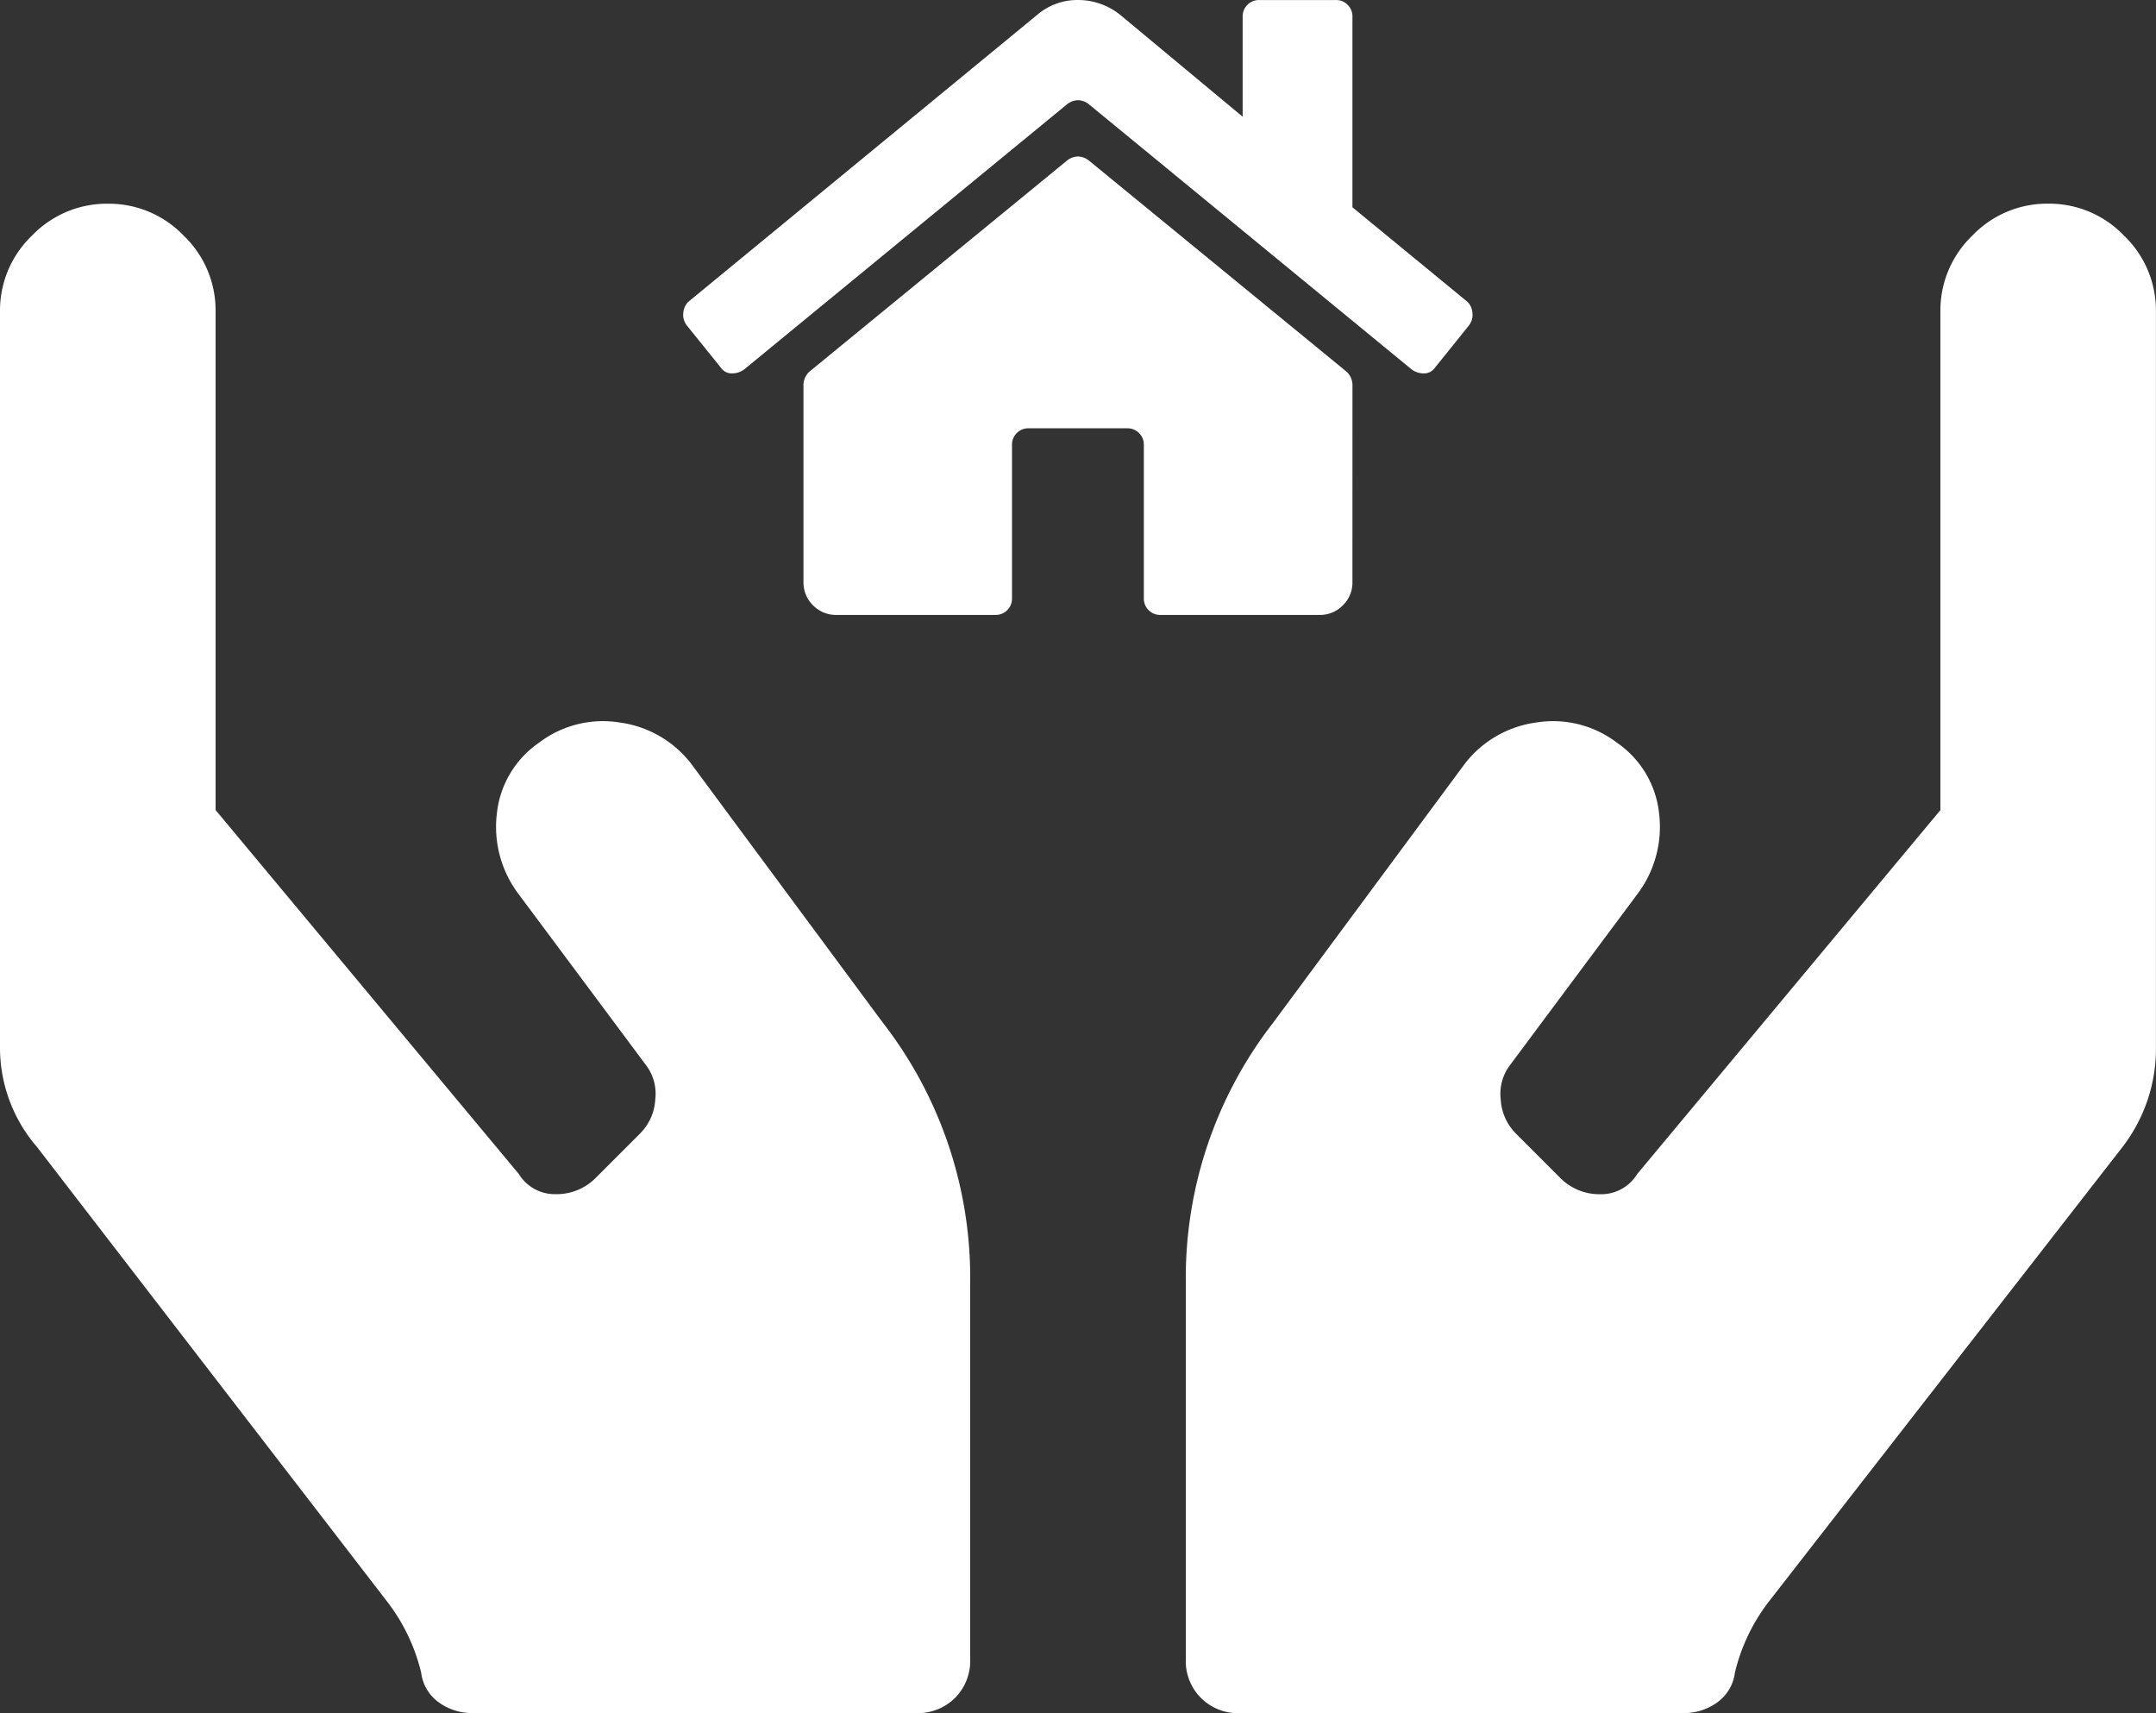 <svg xmlns="http://www.w3.org/2000/svg" viewBox="0 0 67.5 53.625"><rect x="0" y="0" width="67.5" height="53.625" fill="#333333" stroke="none"/><defs><style>.a{fill:#fff;}</style></defs><g transform="translate(-337.612 -1372.487)"><path class="a" d="M-12.129-22.992l6.012,8.121A13.023,13.023,0,0,1-3.375-6.75V5.063A1.643,1.643,0,0,1-3.85,6.275a1.643,1.643,0,0,1-1.213.475H-18.984a1.777,1.777,0,0,1-1-.316,1.348,1.348,0,0,1-.58-.949A5.883,5.883,0,0,0-21.621,3.27L-32.59-10.969a4.754,4.754,0,0,1-1.16-3.164V-37.125a3.243,3.243,0,0,1,1-2.373,3.243,3.243,0,0,1,2.373-1A3.243,3.243,0,0,1-28-39.5a3.243,3.243,0,0,1,1,2.373v15.609l9.492,11.391a1.323,1.323,0,0,0,1.16.633,1.726,1.726,0,0,0,1.266-.527l1.371-1.371a1.633,1.633,0,0,0,.475-1.055A1.491,1.491,0,0,0-13.5-13.5l-4.008-5.379a3.491,3.491,0,0,1-.686-2.531,3.079,3.079,0,0,1,1.318-2.215,3.3,3.3,0,0,1,2.531-.633A3.4,3.4,0,0,1-12.129-22.992ZM30.375-40.5a3.243,3.243,0,0,1,2.373,1,3.243,3.243,0,0,1,1,2.373v22.992A5.046,5.046,0,0,1,32.7-10.969L21.621,3.27a5.883,5.883,0,0,0-1.055,2.215,1.348,1.348,0,0,1-.58.949,1.777,1.777,0,0,1-1,.316H5.063A1.625,1.625,0,0,1,3.375,5.063V-6.75a13.023,13.023,0,0,1,2.742-8.121l6.012-8.121a3.4,3.4,0,0,1,2.215-1.266,3.3,3.3,0,0,1,2.531.633,3.079,3.079,0,0,1,1.318,2.215,3.491,3.491,0,0,1-.686,2.531L13.5-13.5a1.491,1.491,0,0,0-.264,1.055,1.633,1.633,0,0,0,.475,1.055l1.371,1.371a1.726,1.726,0,0,0,1.266.527,1.323,1.323,0,0,0,1.16-.633L27-21.516V-37.125A3.243,3.243,0,0,1,28-39.5,3.243,3.243,0,0,1,30.375-40.5Z" transform="translate(371.362 1419.362)"/><path class="a" d="M8.594-5.8a.583.583,0,0,0-.172-.43L.344-12.848A.571.571,0,0,0,0-12.977a.571.571,0,0,0-.344.129L-8.422-6.23a.583.583,0,0,0-.172.43V.344a1,1,0,0,0,.3.73,1,1,0,0,0,.73.3h4.984a.5.5,0,0,0,.365-.15.5.5,0,0,0,.15-.365V-3.953a.5.5,0,0,1,.15-.365.5.5,0,0,1,.365-.15H1.547a.5.5,0,0,1,.365.15.5.5,0,0,1,.15.365V.859a.5.5,0,0,0,.15.365.5.5,0,0,0,.365.15H7.563a.994.994,0,0,0,.73-.3.994.994,0,0,0,.3-.73ZM12.2-8.422a.545.545,0,0,1,.15.344.535.535,0,0,1-.107.387L11.172-6.359a.408.408,0,0,1-.344.172.628.628,0,0,1-.387-.129L.344-14.609A.571.571,0,0,0,0-14.738a.571.571,0,0,0-.344.129l-10.1,8.293a.628.628,0,0,1-.387.129.408.408,0,0,1-.344-.172l-1.074-1.332a.535.535,0,0,1-.107-.387.545.545,0,0,1,.15-.344L-1.289-17.4A1.937,1.937,0,0,1,0-17.875a2.105,2.105,0,0,1,1.332.473l3.824,3.18v-3.137a.5.5,0,0,1,.15-.365.5.5,0,0,1,.365-.15H8.078a.5.5,0,0,1,.365.15.5.5,0,0,1,.15.365v5.973Z" transform="translate(371.361 1390.362)"/></g></svg>